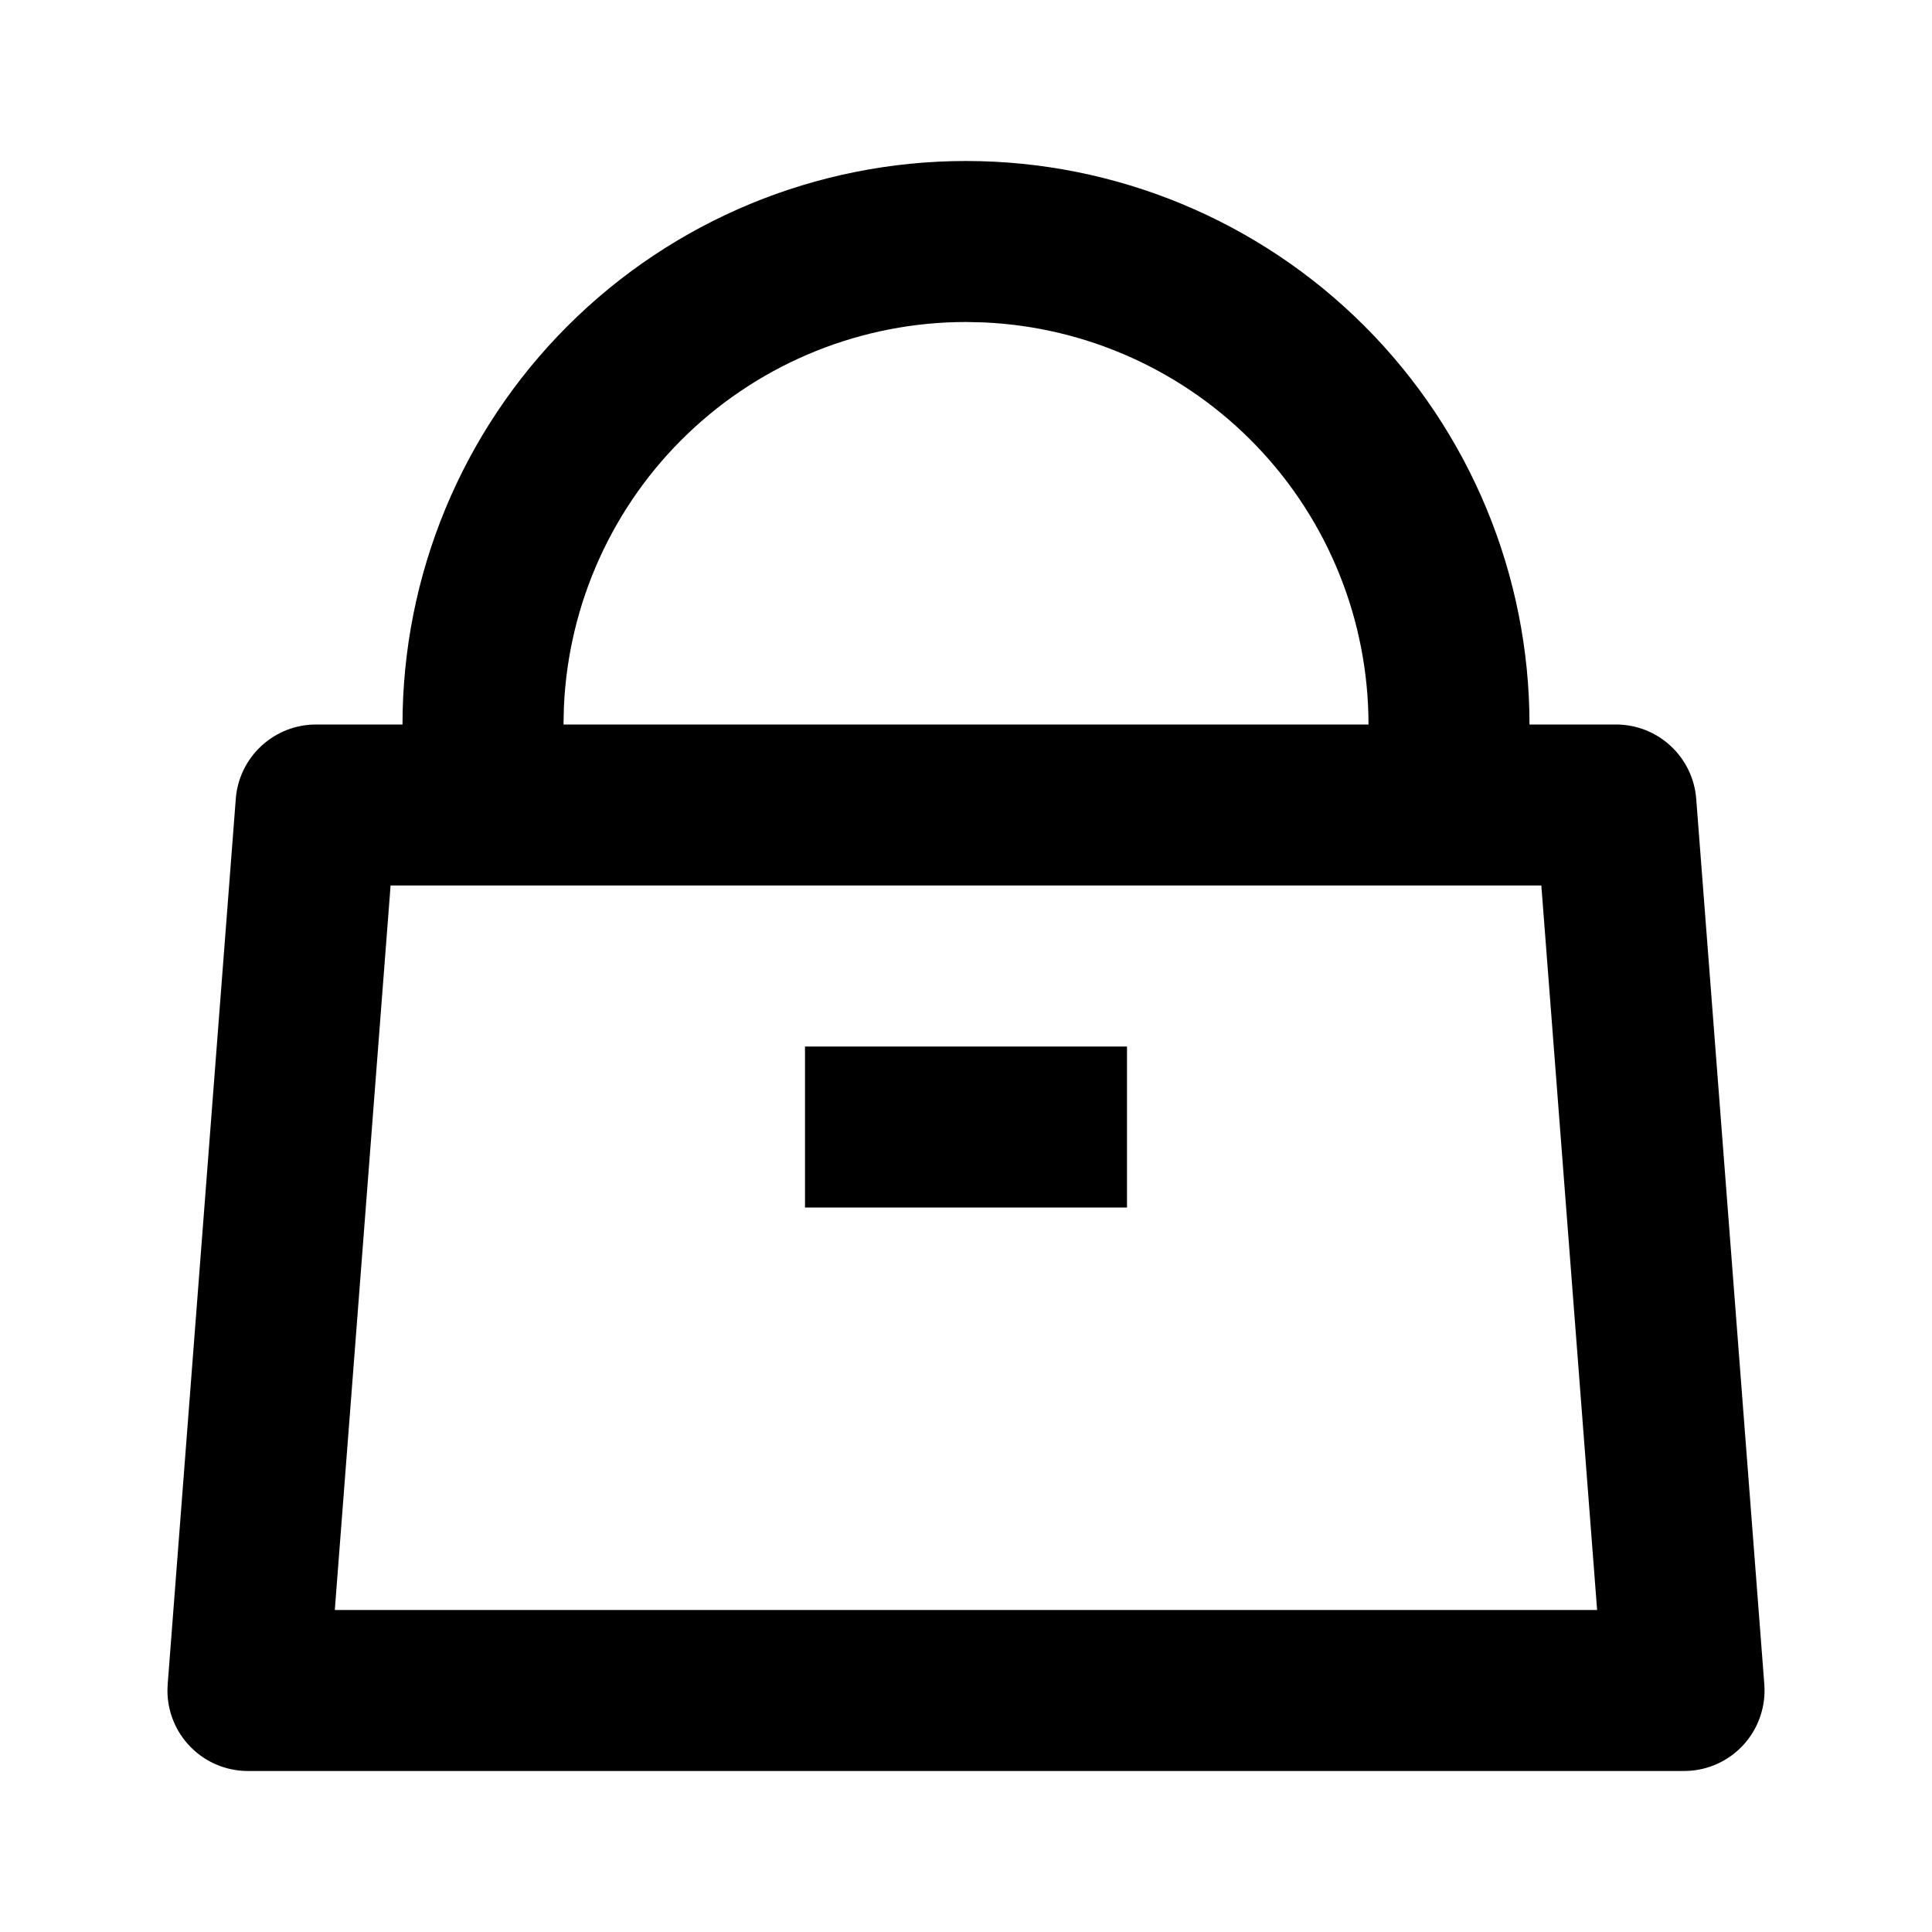 <svg width="24" height="24" viewBox="0 0 24 24" fill="none" xmlns="http://www.w3.org/2000/svg">
<g clip-path="url(#clip0_294_5611)">
<path d="M12 2C13.857 2 15.637 2.737 16.95 4.05C18.262 5.363 19 7.143 19 9H20.074C20.326 9 20.569 9.095 20.753 9.266C20.938 9.437 21.052 9.672 21.071 9.923L21.917 20.923C21.937 21.187 21.852 21.449 21.679 21.651C21.507 21.852 21.261 21.977 20.997 21.997L20.92 22H3.08C2.815 22 2.56 21.895 2.373 21.707C2.185 21.52 2.08 21.265 2.08 21L2.083 20.923L2.929 9.923C2.948 9.672 3.062 9.437 3.247 9.266C3.432 9.095 3.674 9 3.926 9H5C5 7.143 5.737 5.363 7.05 4.05C8.363 2.737 10.143 2 12 2ZM19.147 11H4.852L4.159 20H19.84L19.147 11ZM14 13V15H10V13H14ZM12 4C10.711 4 9.473 4.498 8.542 5.389C7.612 6.28 7.061 7.496 7.005 8.783L7 9H17C17 7.712 16.503 6.473 15.611 5.542C14.72 4.612 13.504 4.061 12.217 4.005L12 4Z" fill="black"/>
</g>
<defs>
<clipPath id="clip0_294_5611">
<rect width="24" height="24" fill="white"/>
</clipPath>
</defs>
</svg>
